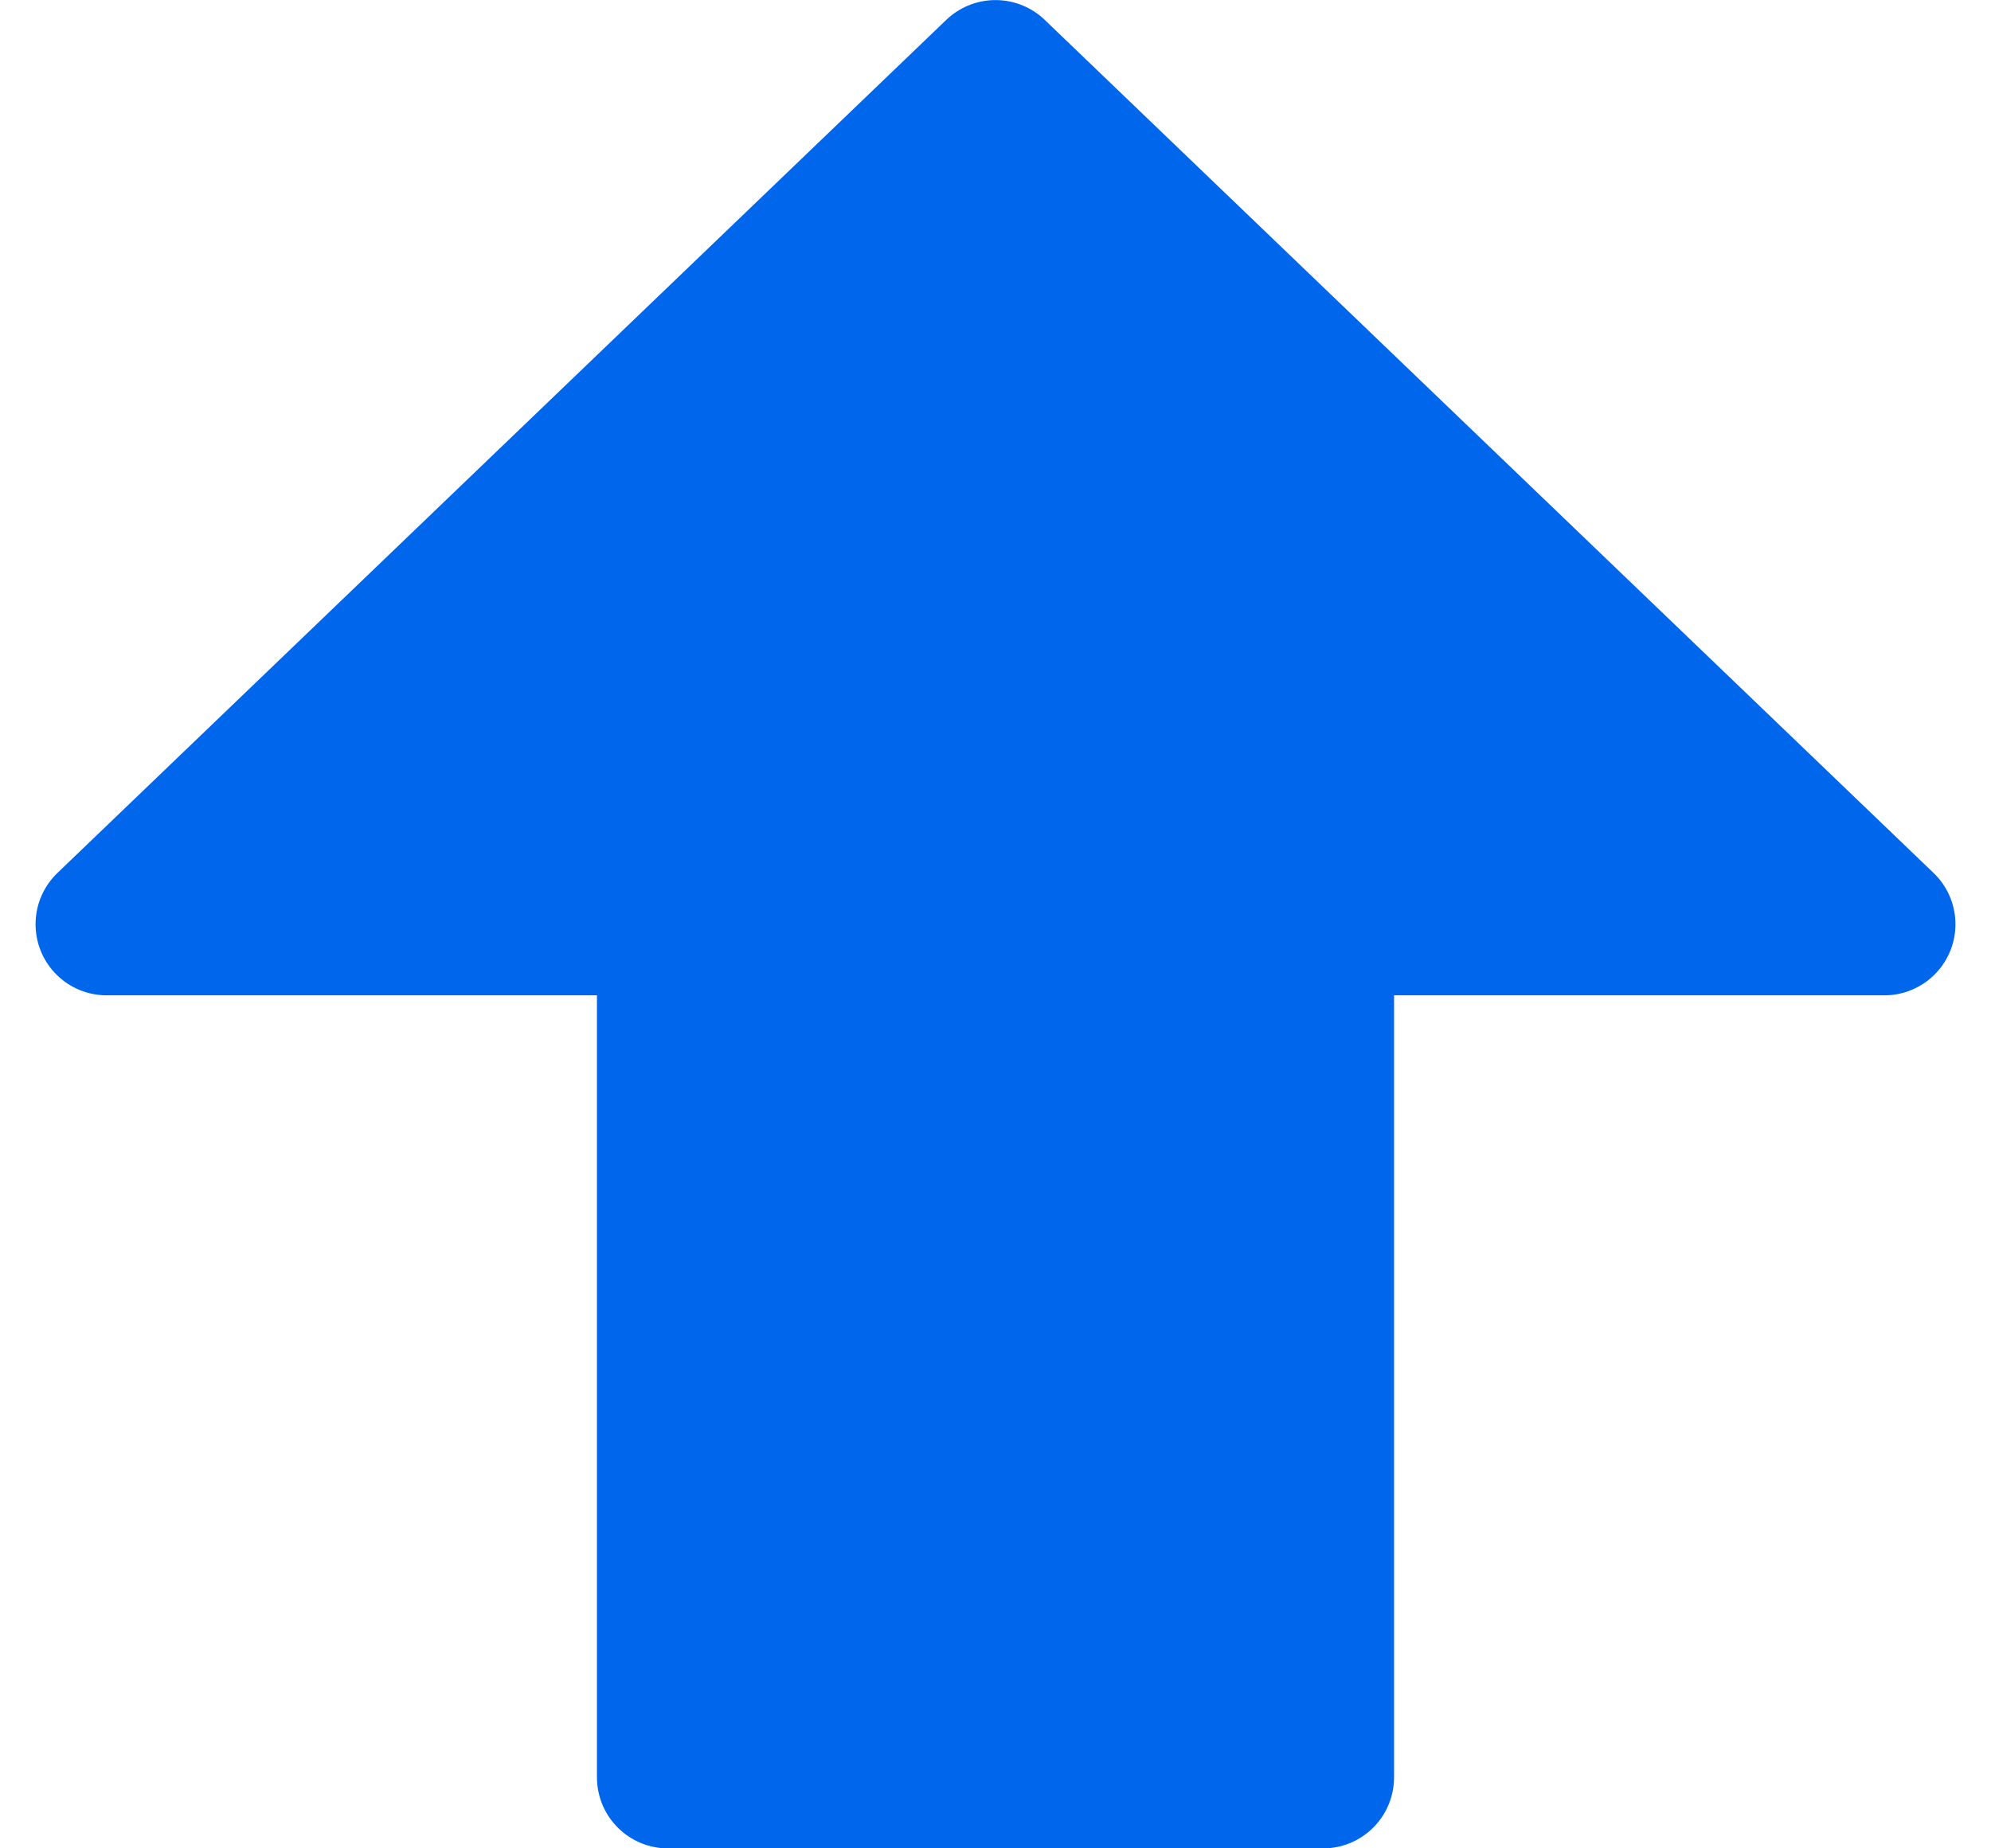 <svg width="28" height="26" viewBox="0 0 28 26" fill="none" xmlns="http://www.w3.org/2000/svg">
<path d="M26.5 13.001L14 1.001L1.5 13.001L9.395 13.001L9.395 25.001L18.605 25.001L18.605 13.001L26.5 13.001Z" fill="#0067ED" stroke="#0067ED" stroke-width="2" stroke-linecap="round" stroke-linejoin="round"/>
</svg>
